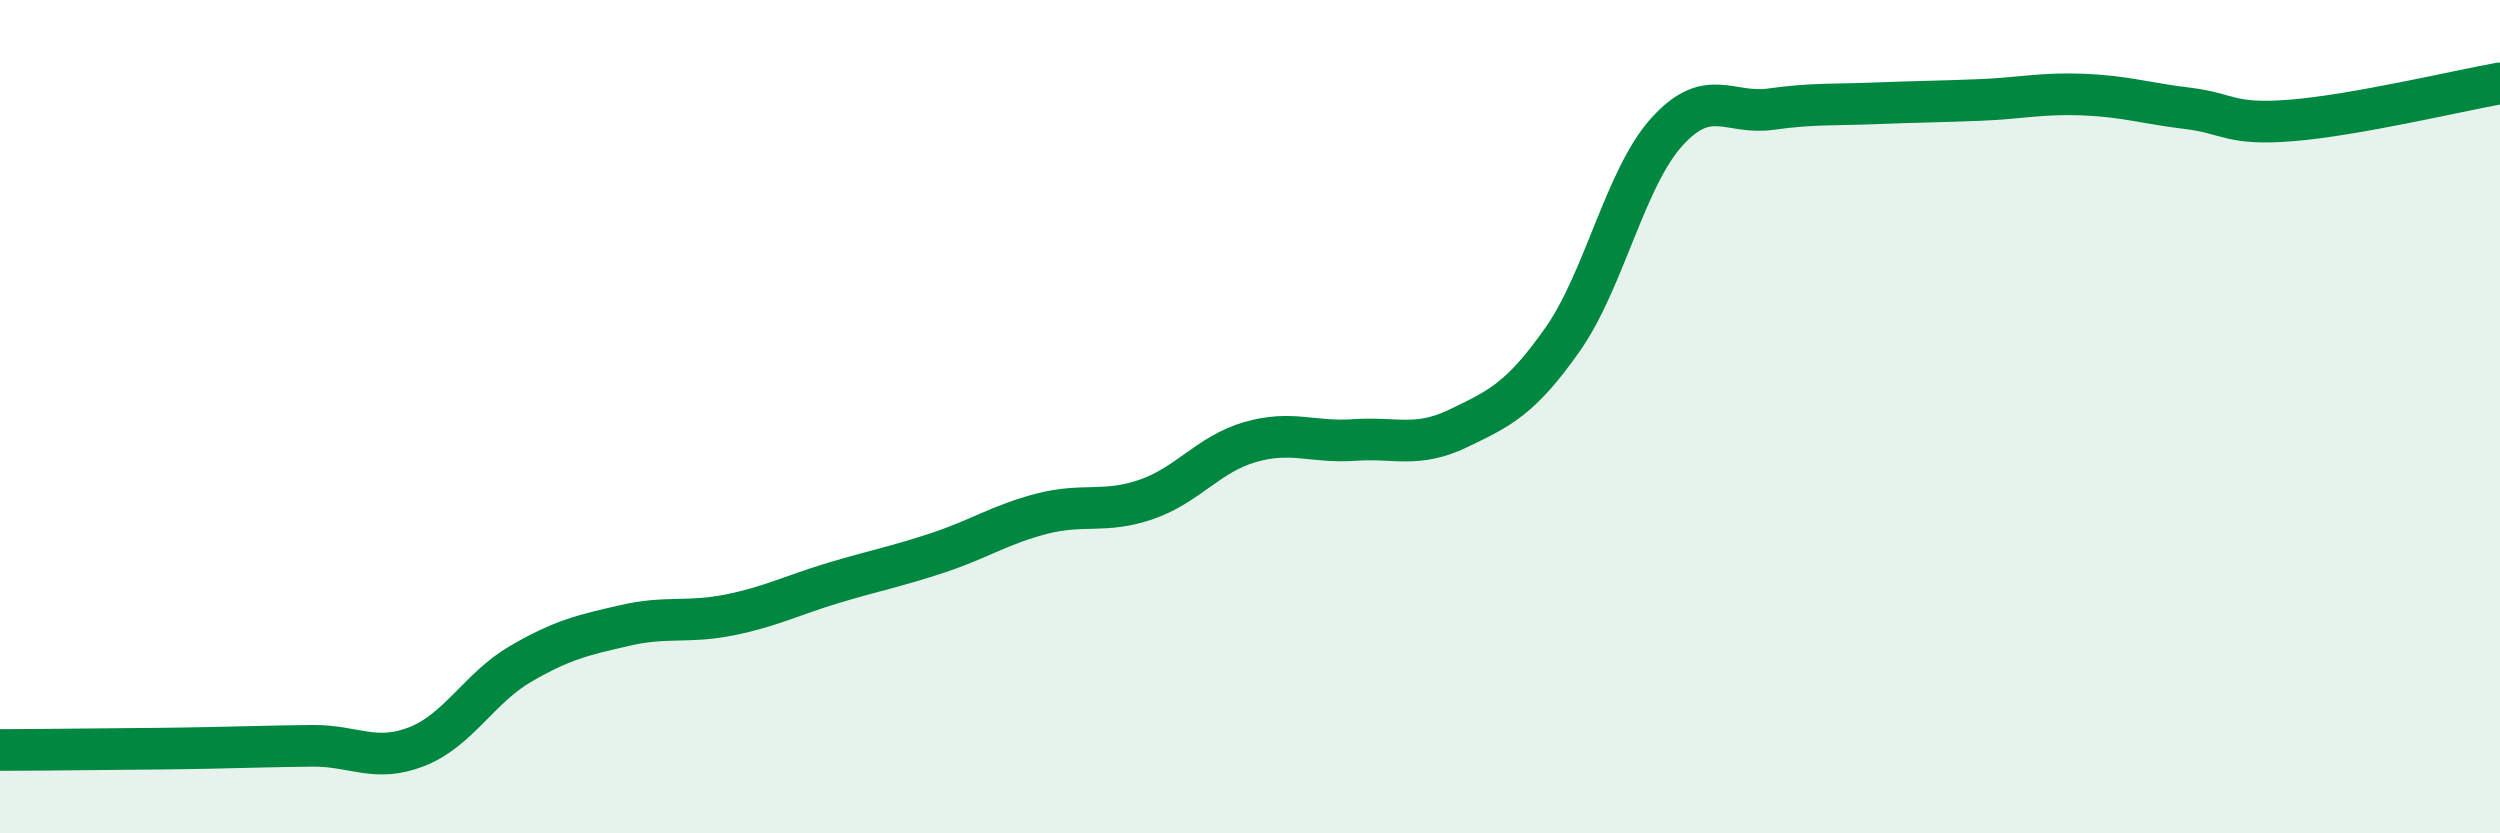 
    <svg width="60" height="20" viewBox="0 0 60 20" xmlns="http://www.w3.org/2000/svg">
      <path
        d="M 0,18 C 0.5,18 1.5,17.99 2.5,17.98 C 3.5,17.97 4,17.97 5,17.95 C 6,17.93 6.5,17.91 7.5,17.9 C 8.5,17.89 9,18.31 10,17.92 C 11,17.53 11.5,16.51 12.5,15.93 C 13.5,15.35 14,15.24 15,15.01 C 16,14.78 16.5,14.96 17.5,14.76 C 18.5,14.56 19,14.29 20,13.99 C 21,13.69 21.5,13.6 22.5,13.27 C 23.5,12.94 24,12.59 25,12.33 C 26,12.07 26.5,12.33 27.5,11.99 C 28.5,11.65 29,10.9 30,10.61 C 31,10.32 31.5,10.63 32.5,10.56 C 33.5,10.49 34,10.76 35,10.28 C 36,9.8 36.5,9.57 37.5,8.15 C 38.5,6.73 39,4.28 40,3.17 C 41,2.06 41.5,2.76 42.5,2.62 C 43.5,2.48 44,2.52 45,2.48 C 46,2.44 46.5,2.44 47.5,2.4 C 48.5,2.36 49,2.23 50,2.27 C 51,2.31 51.5,2.48 52.5,2.6 C 53.5,2.72 53.5,3.01 55,2.89 C 56.5,2.77 59,2.18 60,2L60 20L0 20Z"
        fill="#008740"
        opacity="0.1"
        stroke-linecap="round"
        stroke-linejoin="round"
      />
      <path
        d="M 0,18 C 0.5,18 1.5,17.99 2.5,17.98 C 3.5,17.97 4,17.97 5,17.95 C 6,17.93 6.5,17.91 7.5,17.9 C 8.5,17.89 9,18.31 10,17.92 C 11,17.53 11.5,16.51 12.5,15.93 C 13.5,15.35 14,15.24 15,15.01 C 16,14.78 16.5,14.96 17.5,14.76 C 18.5,14.56 19,14.29 20,13.99 C 21,13.69 21.5,13.6 22.5,13.27 C 23.5,12.94 24,12.59 25,12.33 C 26,12.07 26.5,12.33 27.5,11.99 C 28.5,11.65 29,10.9 30,10.61 C 31,10.32 31.5,10.63 32.5,10.56 C 33.5,10.49 34,10.76 35,10.28 C 36,9.8 36.5,9.57 37.5,8.15 C 38.5,6.73 39,4.28 40,3.17 C 41,2.06 41.5,2.76 42.5,2.62 C 43.5,2.48 44,2.52 45,2.48 C 46,2.44 46.5,2.44 47.5,2.4 C 48.5,2.36 49,2.23 50,2.27 C 51,2.31 51.5,2.48 52.5,2.6 C 53.5,2.72 53.5,3.01 55,2.89 C 56.5,2.77 59,2.18 60,2"
        stroke="#008740"
        stroke-width="1"
        fill="none"
        stroke-linecap="round"
        stroke-linejoin="round"
      />
    </svg>
  